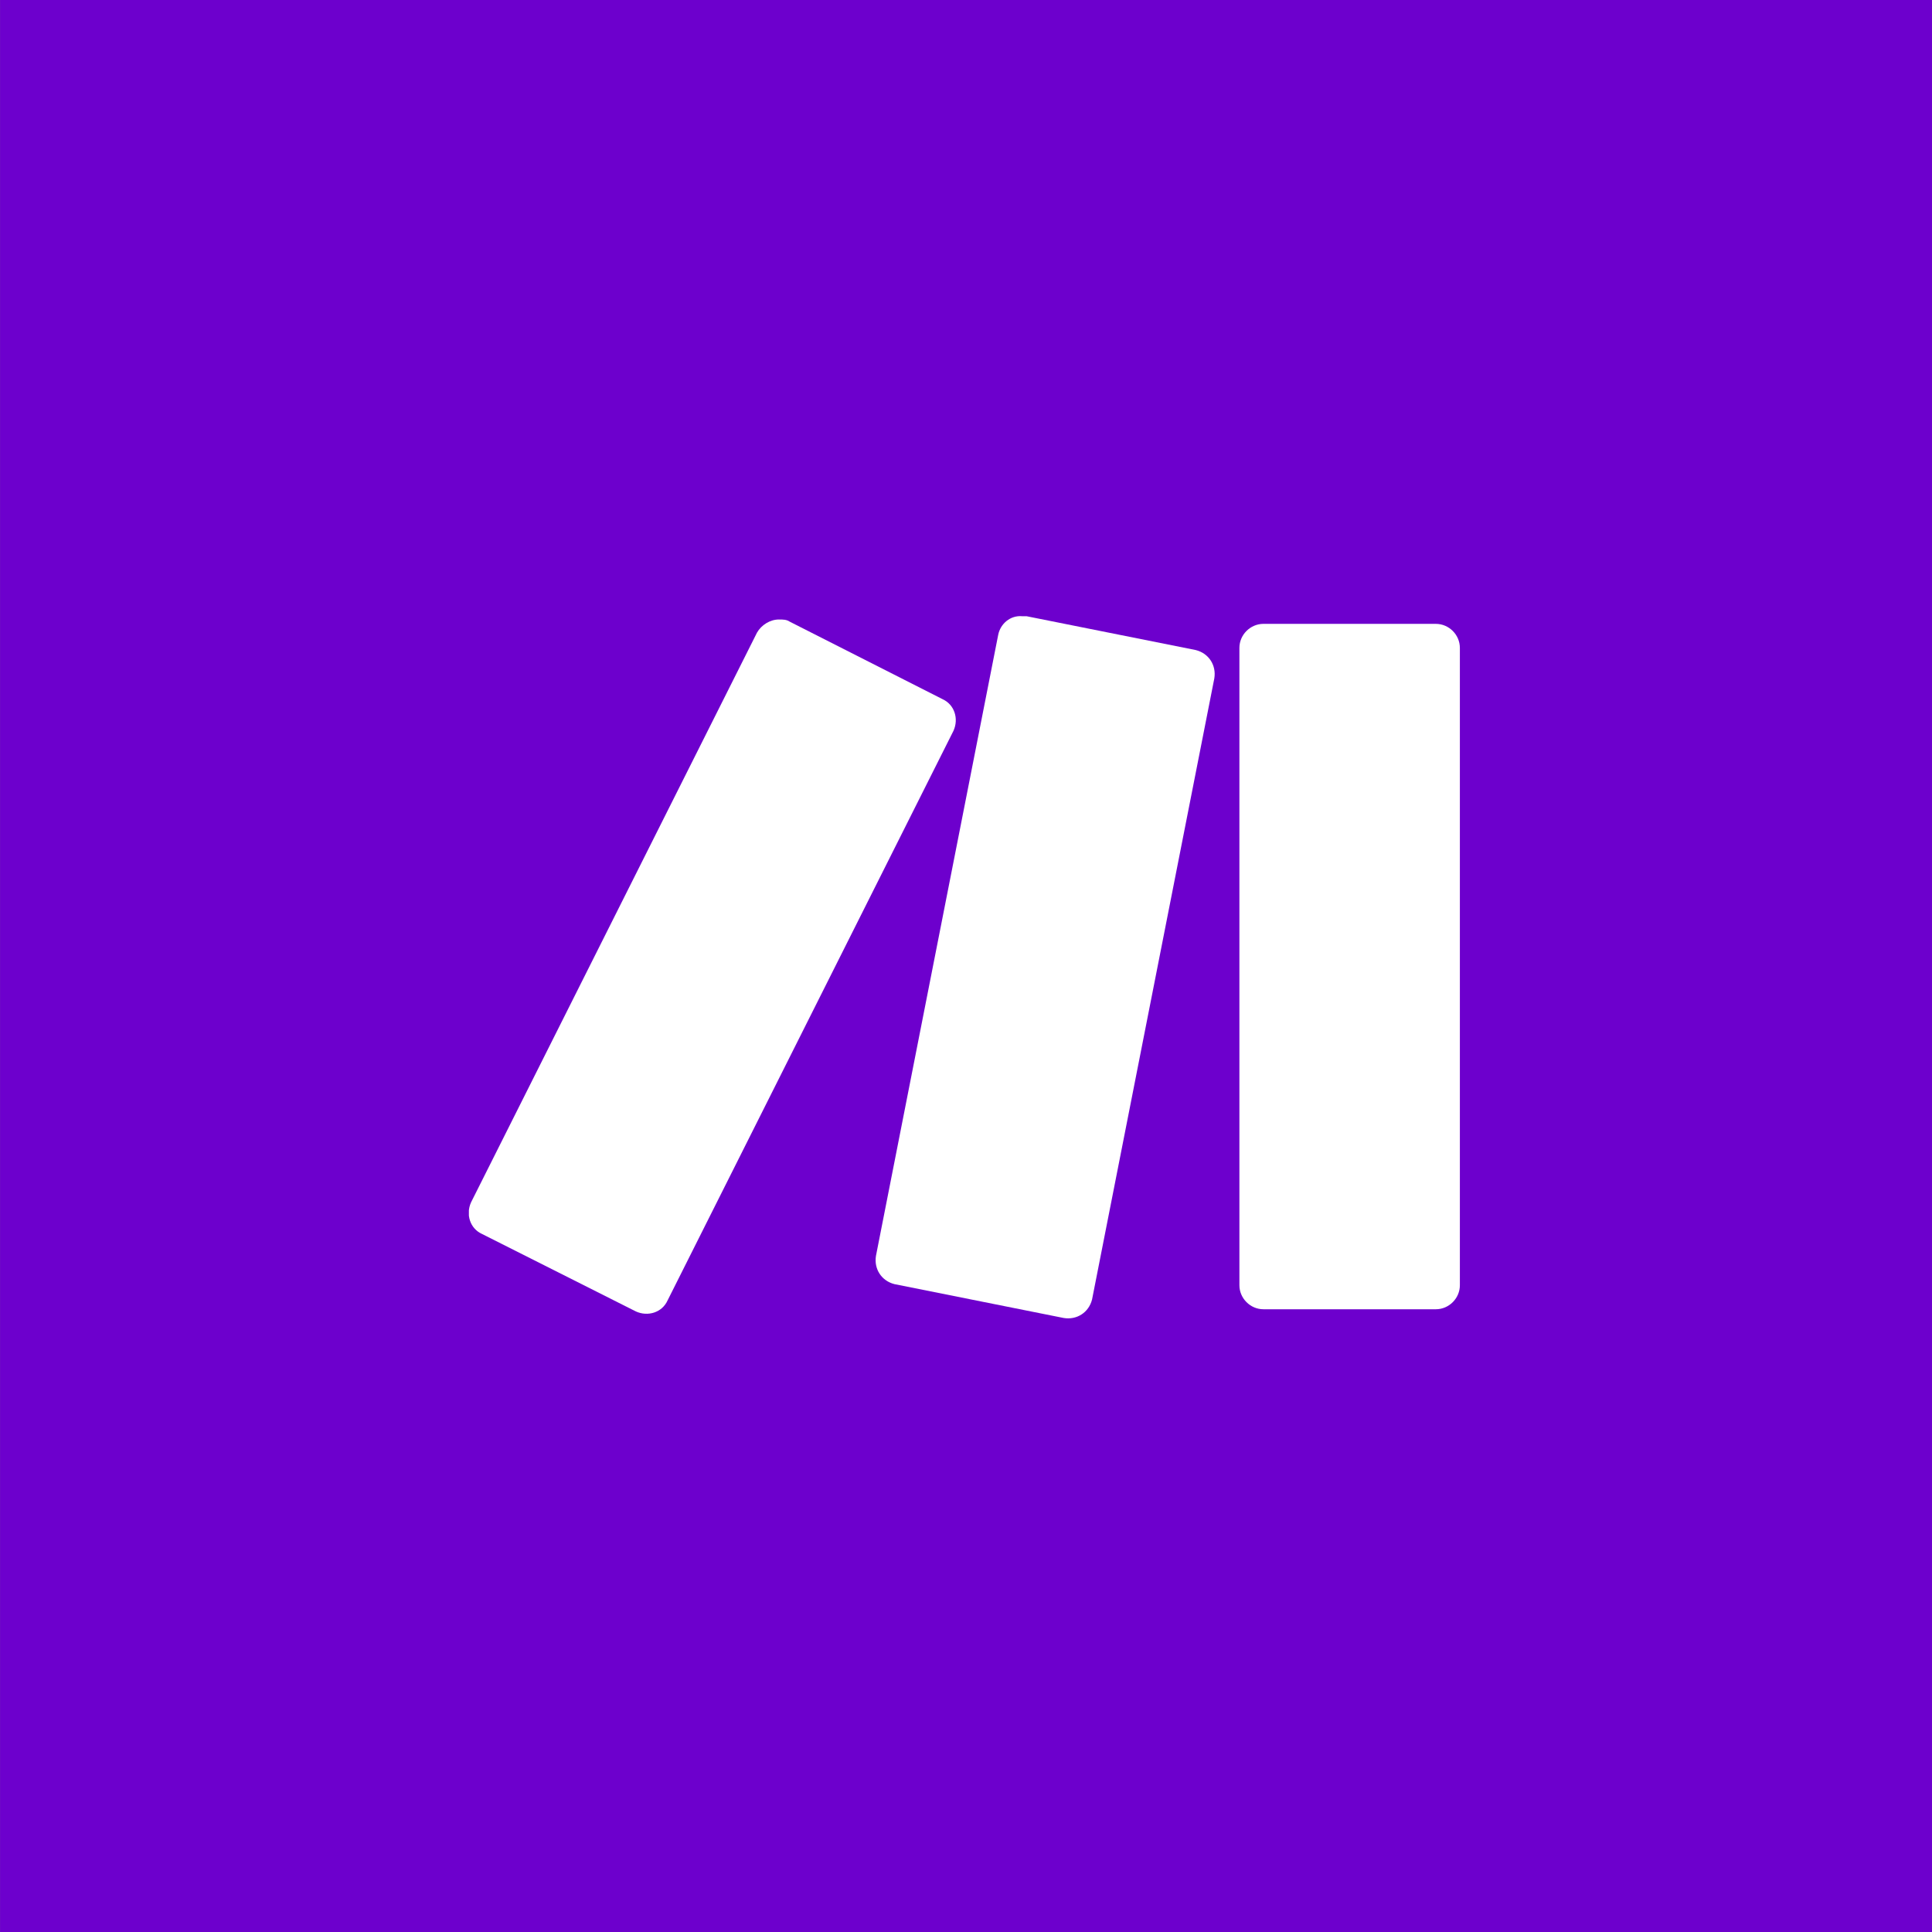 <svg xmlns="http://www.w3.org/2000/svg" fill-rule="evenodd" stroke-linejoin="round" stroke-miterlimit="2" clip-rule="evenodd" viewBox="0 0 1000 1000"><rect x="0" y="0" width="1000" height="1000" fill="#808080" stroke="none"/><path fill="none" d="M0 0h1000v1000H0z"/><path fill="#6d00cd" d="M.027 0h1000.002v999.997H.027z"/><g transform="translate(242.697 313.307) scale(5.649)"><clipPath id="a"><path d="M0 0h91.1v66.1H0z"/></clipPath><g clip-path="url(#a)"><clipPath id="b"><path d="M72.8 1.7h15.8c1.2 0 2.2 1 2.2 2.2v58.4c0 1.2-1 2.2-2.2 2.2H72.8c-1.2 0-2.2-1-2.2-2.2V3.9c0-1.2 1-2.2 2.2-2.2z"/></clipPath><g clip-path="url(#b)"><path fill="#fff" d="M50.272 9.264 88.367-4.783l22.767 61.74-38.095 14.047z"/></g><clipPath id="c"><path d="M26.4 2.5.2 54.7c-.5 1.1-.1 2.4 1 2.9l14.1 7.1c1.1.5 2.4.1 2.9-1l26.2-52.2c.5-1.1.1-2.4-1-2.9l-14-7.1c-.3-.2-.6-.2-1-.2-.8 0-1.6.5-2 1.2"/></clipPath><g clip-path="url(#c)"><path fill="#fff" d="m-23.585 11.325 61.5-26.585 30.434 70.403-61.5 26.585z"/></g><clipPath id="d"><path d="M48.5 2.7 37.3 59.6c-.2 1.2.5 2.3 1.7 2.6l15.5 3.1c1.2.2 2.3-.5 2.6-1.7L68.3 6.7c.2-1.2-.5-2.3-1.7-2.6L51.1 1h-.4c-1.1-.1-2 .7-2.2 1.7"/></clipPath><g clip-path="url(#d)"><path fill="#fff" d="M16.153 8.637 64.763-9.26 89.43 57.742 40.822 75.64z"/></g></g></g></svg>